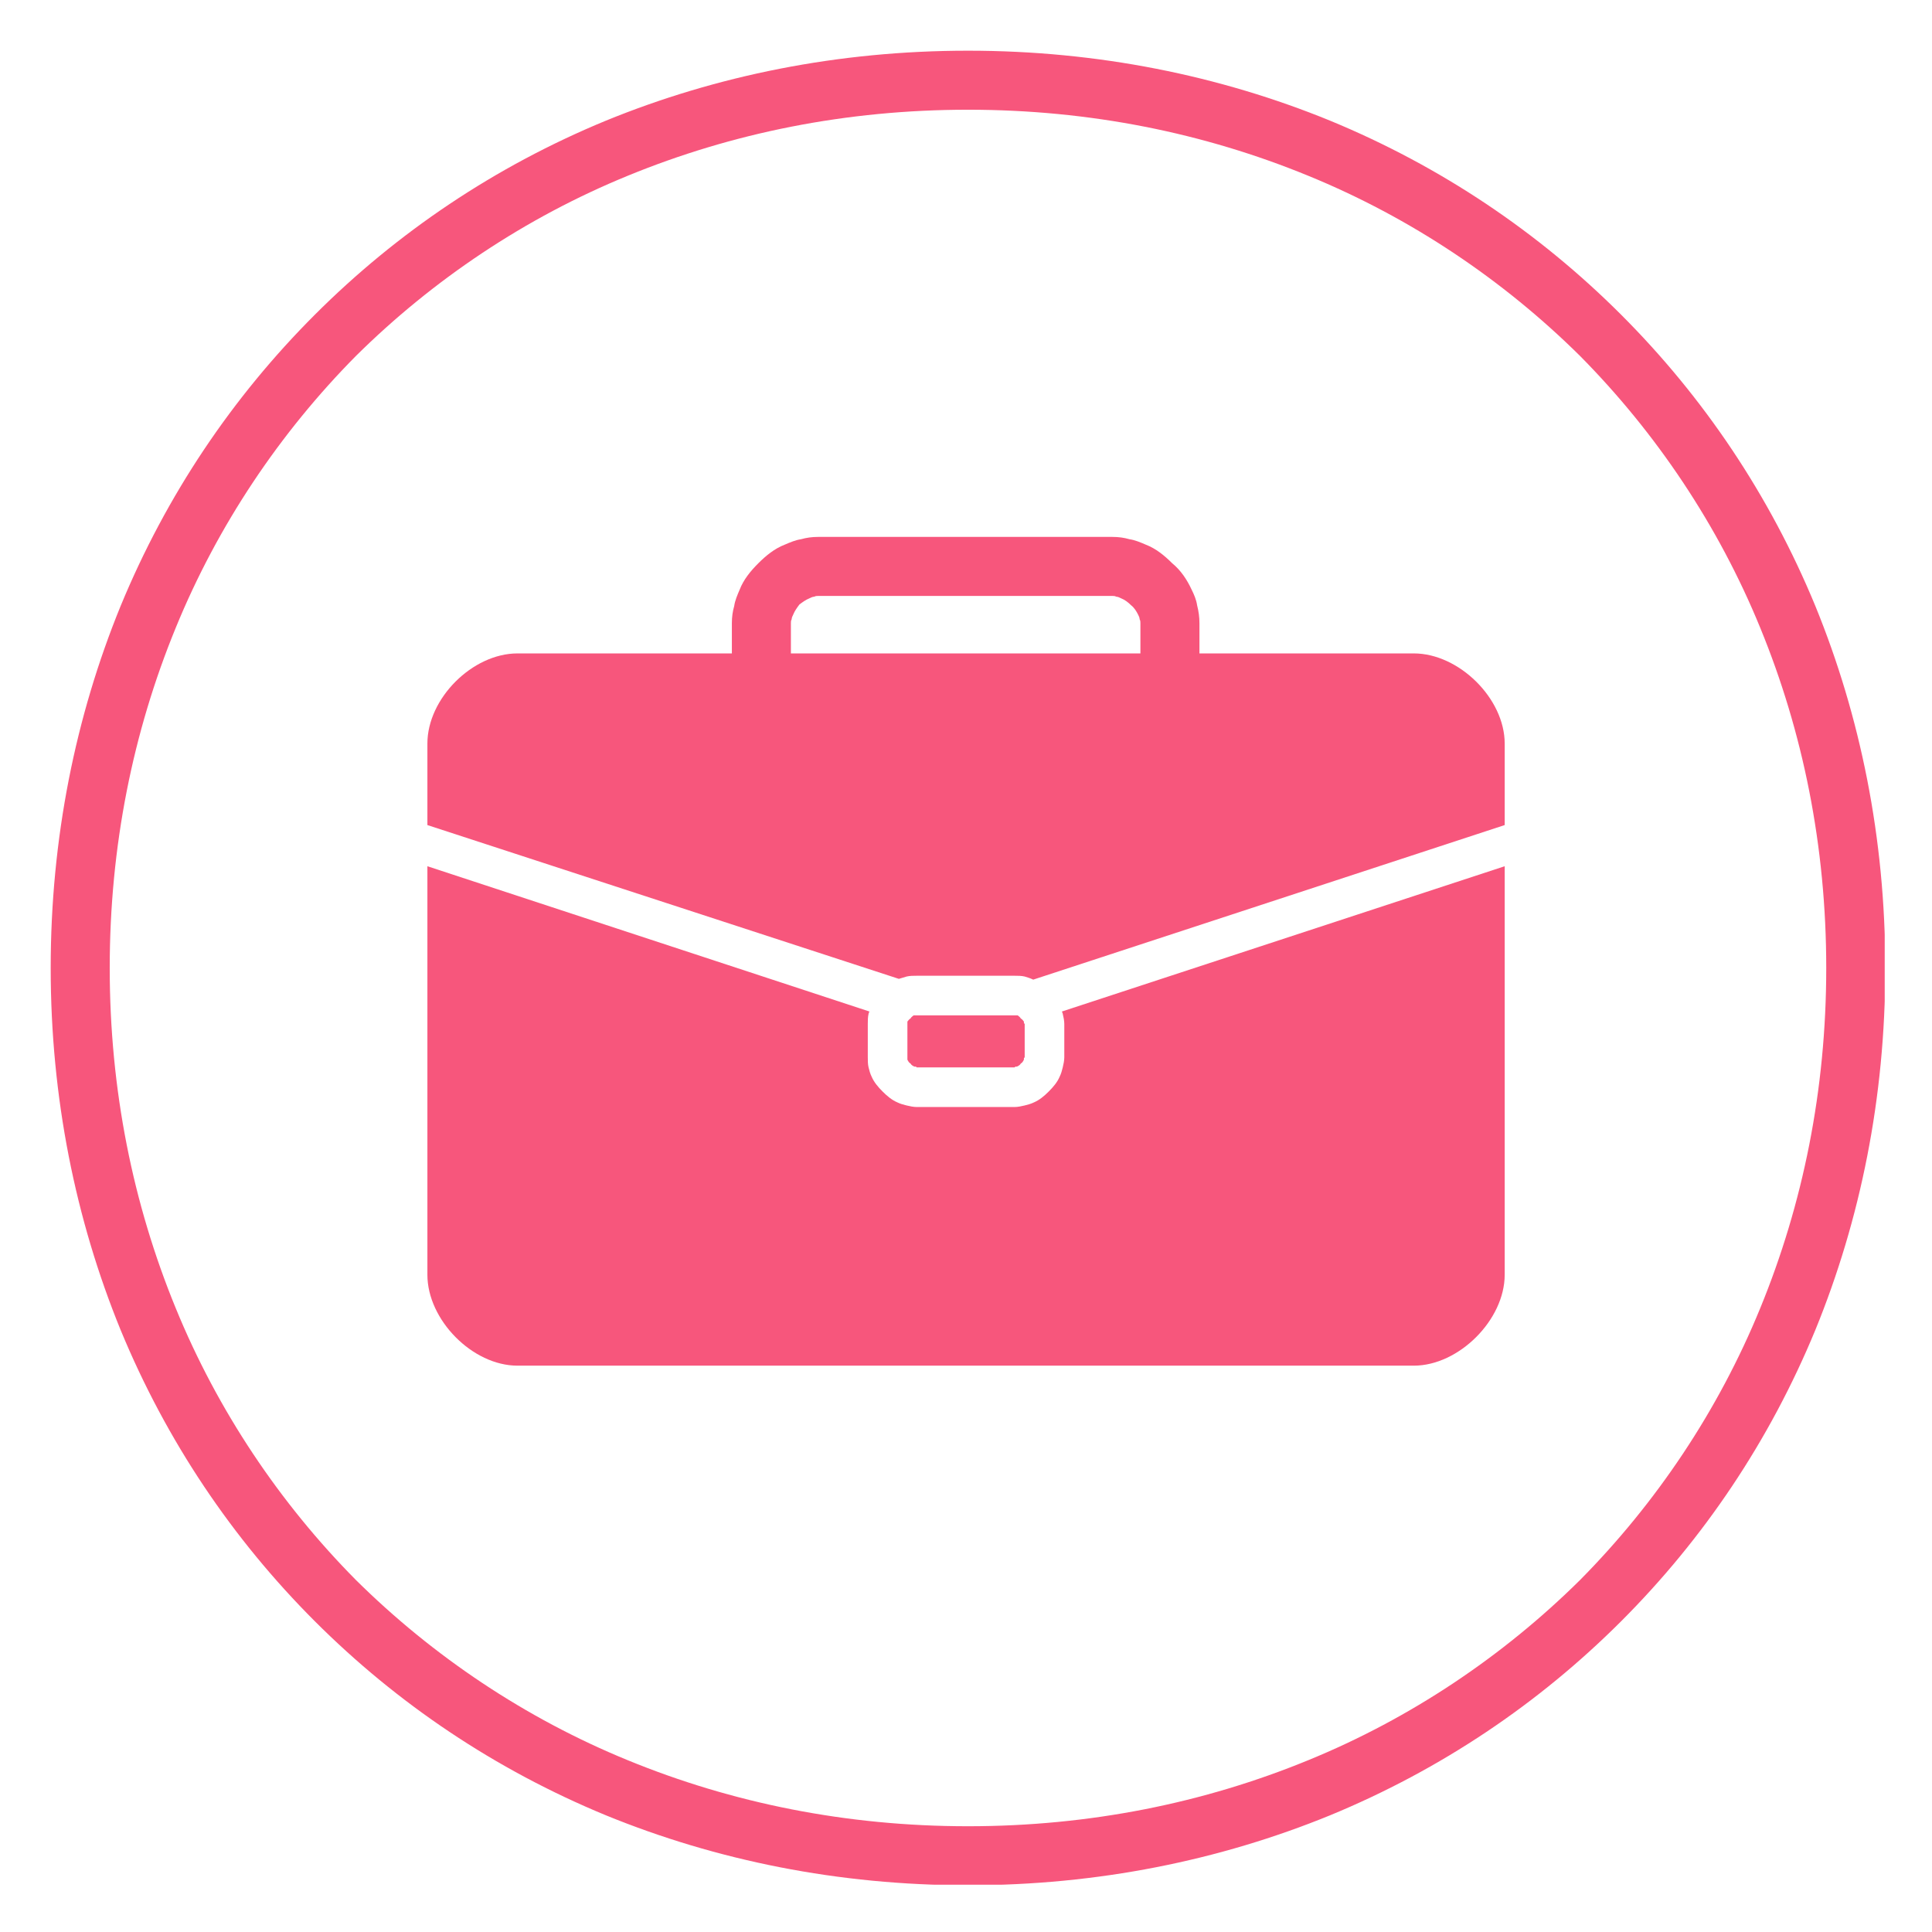 <svg xmlns="http://www.w3.org/2000/svg" xmlns:xlink="http://www.w3.org/1999/xlink" zoomAndPan="magnify" aria-hidden="true" width="50" height="50"  role="img" class="iconify iconify--logos" viewBox="0 0 1050 1050" preserveAspectRatio="xMidYMid meet" version="1.0"><defs><clipPath id="377ccd3ee2"><path d="M 27.551 27.551 L 1024.301 27.551 L 1024.301 1024.301 L 27.551 1024.301 Z M 27.551 27.551 " clip-rule="nonzero"/></clipPath></defs><g clip-path="url(#377ccd3ee2)"><path fill="#f7567c" d="M 722.789 65.543 C 783.152 90.449 836.34 126.328 881.086 171.074 C 925.828 215.816 961.711 269.004 986.613 329.371 C 1011.098 389.312 1024.605 455.586 1024.605 526.078 C 1024.605 596.574 1011.098 662.848 986.613 722.789 C 961.711 783.152 925.828 836.34 881.086 881.086 C 836.34 925.828 783.152 961.711 722.789 986.613 C 662.848 1011.098 596.574 1024.605 526.078 1024.605 C 455.586 1024.605 389.312 1011.098 329.371 986.613 C 269.008 961.711 215.82 925.828 171.074 881.086 C 126.328 836.34 90.449 783.152 65.543 722.789 C 41.059 662.848 27.551 596.574 27.551 526.078 C 27.551 455.586 41.059 389.312 65.543 329.371 C 90.449 269.004 126.328 215.816 171.074 171.074 C 215.82 126.328 269.008 90.449 329.371 65.543 C 389.312 41.059 455.586 27.551 526.078 27.551 C 596.574 27.551 662.848 41.059 722.789 65.543 Z M 710.969 956.645 C 766.688 933.848 816.922 900.078 858.711 858.711 C 900.078 816.922 933.852 766.688 956.645 710.969 C 979.859 654.402 992.523 592.352 992.523 526.078 C 992.523 459.805 979.859 397.754 956.645 341.188 C 933.852 285.469 900.078 235.234 858.711 193.445 C 816.922 152.078 766.688 118.309 710.969 95.512 C 654.406 72.297 592.352 59.633 526.078 59.633 C 459.805 59.633 397.754 72.297 341.188 95.512 C 285.469 118.309 235.234 152.078 193.445 193.445 C 152.078 235.234 118.309 285.469 95.512 341.188 C 72.297 397.754 59.633 459.805 59.633 526.078 C 59.633 592.352 72.297 654.402 95.512 710.969 C 118.309 766.688 152.078 816.922 193.445 858.711 C 235.234 900.078 285.469 933.848 341.188 956.645 C 397.754 979.859 459.805 992.523 526.078 992.523 C 592.352 992.523 654.406 979.859 710.969 956.645 Z M 710.969 956.645 " fill-opacity="1" fill-rule="evenodd"/></g><path fill="#f7567c" d="M 442.5 324.305 C 441.656 324.305 440.809 324.727 439.965 325.148 C 437.855 325.992 436.168 327.258 434.477 328.523 C 433.211 330.215 431.945 331.902 431.102 334.012 C 430.68 334.855 430.258 335.703 430.258 336.547 C 429.836 337.391 429.836 337.812 429.836 338.656 L 429.836 355.117 L 619.789 355.117 L 619.789 338.656 C 619.789 337.812 619.789 337.391 619.367 336.547 C 619.367 335.703 618.945 334.855 618.523 334.012 C 617.68 332.324 616.414 330.215 614.727 328.949 C 613.035 327.258 611.348 325.992 609.238 325.148 C 608.395 324.727 607.547 324.305 606.703 324.305 C 605.859 323.883 605.438 323.883 604.594 323.883 L 444.609 323.883 C 443.766 323.883 443.344 323.883 442.5 324.305 Z M 397.754 338.656 C 397.754 335.277 398.176 332.324 399.02 329.371 C 399.441 326.414 400.707 323.461 401.977 320.504 C 404.086 315.016 407.883 310.375 412.105 306.152 C 416.328 301.93 420.969 298.133 426.457 296.023 C 429.414 294.754 432.367 293.488 435.324 293.066 C 438.277 292.223 441.23 291.801 444.609 291.801 L 604.594 291.801 C 607.973 291.801 610.926 292.223 613.879 293.066 C 616.836 293.488 619.789 294.754 622.746 296.023 C 628.234 298.133 632.875 301.93 637.098 306.152 C 641.742 309.953 645.117 315.016 647.648 320.504 C 648.918 323.039 650.184 325.992 650.605 328.949 C 651.449 332.324 651.871 335.277 651.871 338.656 L 651.871 355.117 L 768.379 355.117 C 792.859 355.117 817.766 379.602 817.766 404.086 L 817.766 448.406 L 561.539 532.41 C 559.848 531.566 558.16 531.145 556.895 530.723 C 555.207 530.301 553.094 530.301 551.406 530.301 L 498.219 530.301 C 496.531 530.301 494.418 530.301 492.73 530.723 C 491.465 531.145 489.777 531.566 488.512 531.988 L 232.281 448.406 L 232.281 404.086 C 232.281 379.602 256.766 355.117 281.246 355.117 L 397.754 355.117 Z M 497.797 551.828 L 551.828 551.828 C 552.25 551.828 552.672 551.828 553.094 551.828 C 553.516 552.25 554.359 552.672 554.785 553.516 C 555.629 553.938 556.051 554.781 556.473 555.207 C 556.473 555.629 556.473 555.629 556.473 556.051 L 556.895 556.473 L 556.895 574.621 L 556.473 575.047 C 556.473 575.469 556.473 575.891 556.473 575.891 C 556.051 576.734 555.629 577.578 554.785 578 C 554.359 578.844 553.516 579.266 552.672 579.688 C 552.672 579.688 552.25 579.688 551.828 579.688 L 551.406 580.109 L 498.219 580.109 L 497.797 579.688 C 497.375 579.688 496.953 579.688 496.953 579.688 C 496.109 579.266 495.266 578.844 494.844 578 C 493.996 577.578 493.574 576.734 493.152 575.891 C 493.152 575.891 493.152 575.469 493.152 575.047 L 493.152 556.051 C 493.152 555.629 493.152 555.629 493.152 555.207 C 493.574 554.781 493.996 553.938 494.844 553.516 C 495.266 552.672 496.109 552.25 496.531 551.828 C 496.953 551.828 497.375 551.828 497.797 551.828 Z M 577.578 550.984 C 577.578 550.562 577.156 550.141 577.156 549.719 L 817.766 470.781 L 817.766 692.816 C 817.766 717.301 792.859 742.207 768.379 742.207 L 281.246 742.207 C 256.766 742.207 232.281 717.301 232.281 692.816 L 232.281 470.781 L 472.469 549.719 C 472.469 550.141 472.047 550.562 472.047 550.984 C 471.625 552.672 471.625 554.781 471.625 556.473 L 471.625 574.621 C 471.625 576.312 471.625 578.422 472.047 580.109 C 472.469 581.801 472.891 583.488 473.734 585.176 C 475.004 588.129 477.113 590.664 479.645 593.195 C 482.18 595.73 484.711 597.84 487.664 599.105 C 489.355 599.949 491.043 600.371 492.73 600.793 C 494.418 601.215 496.531 601.641 498.219 601.641 L 551.406 601.641 C 553.094 601.641 555.207 601.215 556.895 600.793 C 558.582 600.371 560.27 599.949 561.961 599.105 C 564.914 597.84 567.445 595.73 569.98 593.195 C 572.512 590.664 574.625 588.129 575.891 585.176 C 576.734 583.488 577.156 581.801 577.578 580.109 C 578 578.422 578.422 576.312 578.422 574.621 L 578.422 556.473 C 578.422 554.781 578 552.672 577.578 550.984 Z M 577.578 550.984 " fill-opacity="1" fill-rule="evenodd"/></svg>